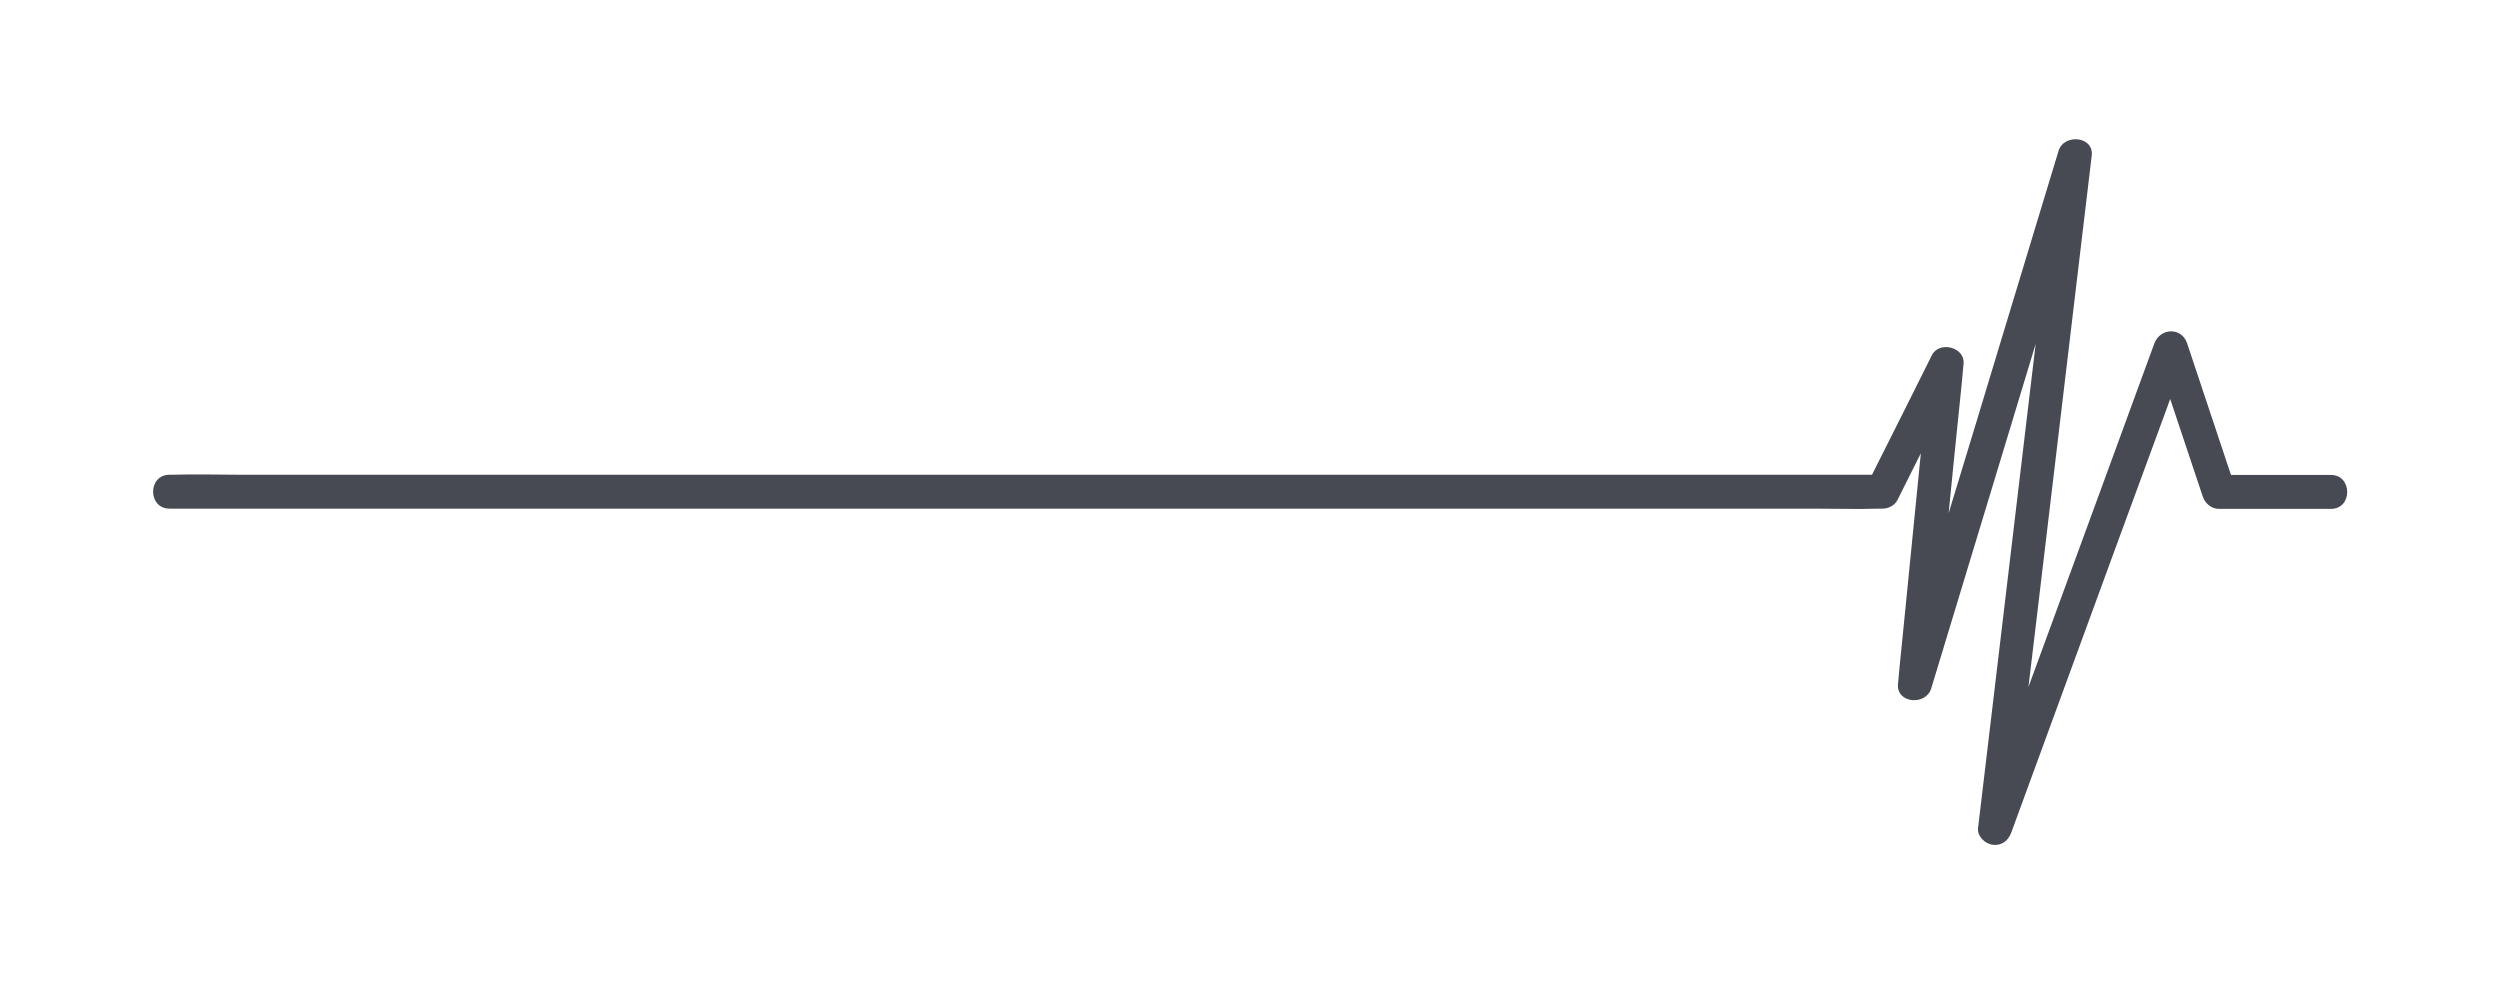 <?xml version="1.0" encoding="UTF-8"?> <svg xmlns="http://www.w3.org/2000/svg" xmlns:xlink="http://www.w3.org/1999/xlink" version="1.1" id="Layer_1" x="0px" y="0px" viewBox="0 0 1105.9 435.4" style="enable-background:new 0 0 1105.9 435.4;" xml:space="preserve"> <style type="text/css"> .st0{fill:#474A52;} </style> <path class="st0" d="M1031.1,210.1c-14.7,0-29.5,0-44.2,0c-6.5-19.4-12.9-38.8-19.4-58.2c-2.4-7.3-11.9-6.9-14.5,0 c-8.8,24-17.6,48.1-26.4,72.1c-9.8,26.6-19.5,53.3-29.3,79.9c1.5-12.8,3.1-25.6,4.6-38.5c6.3-53.2,12.7-106.5,19-159.7 c1.5-12.3,2.9-24.6,4.4-36.9c1-8.6-12.4-9.8-14.7-2c-8,26.3-15.9,52.5-23.9,78.8c-8.2,27.1-16.4,54.3-24.7,81.4 c1.6-16.2,3.2-32.4,4.9-48.6c0.6-5.8,1.2-11.7,1.7-17.5c0.7-7.4-10.8-10.2-14-3.8c-8.8,17.6-17.6,35.3-26.5,52.9 c-5.2,0-10.4,0-15.6,0c-18.4,0-36.8,0-55.1,0c-27.2,0-54.4,0-81.5,0c-33.2,0-66.3,0-99.5,0c-36.3,0-72.7,0-109,0 c-36.7,0-73.3,0-110,0c-34.2,0-68.4,0-102.6,0c-28.9,0-57.8,0-86.7,0c-20.8,0-41.6,0-62.3,0c-9.8,0-19.7-0.3-29.5,0 c-0.4,0-0.8,0-1.3,0c-9.7,0-9.7,15,0,15c6.8,0,13.5,0,20.3,0c18.4,0,36.8,0,55.1,0c27.2,0,54.4,0,81.5,0c33.2,0,66.3,0,99.5,0 c36.3,0,72.7,0,109,0c36.7,0,73.3,0,110,0c34.2,0,68.4,0,102.6,0c28.9,0,57.8,0,86.7,0c20.8,0,41.6,0,62.3,0c9.8,0,19.7,0.3,29.5,0 c0.4,0,0.8,0,1.3,0c2.5,0,5.3-1.4,6.5-3.7c3.5-6.9,6.9-13.9,10.4-20.8c-2.8,28.2-5.6,56.3-8.4,84.5c-0.6,5.8-1.2,11.7-1.7,17.5 c-0.9,8.7,12.4,9.8,14.7,2c8-26.3,15.9-52.5,23.9-78.8c7.4-24.5,14.9-49,22.3-73.6c-0.7,5.9-1.4,11.7-2.1,17.6 c-6.3,53.2-12.7,106.5-19,159.7c-1.5,12.3-2.9,24.6-4.4,36.9c-0.4,3.7,3.2,7,6.5,7.4c3.9,0.5,6.9-1.8,8.2-5.4 c8.8-24,17.6-48.1,26.4-72.1c13.9-38,27.8-75.9,41.8-113.9c0.7-1.9,1.4-3.9,2.1-5.8c4.8,14.4,9.6,28.7,14.4,43.1 c1.1,3.2,3.8,5.5,7.2,5.5c16.5,0,33.1,0,49.6,0C1040.7,225.1,1040.7,210.1,1031.1,210.1z"></path> </svg> 